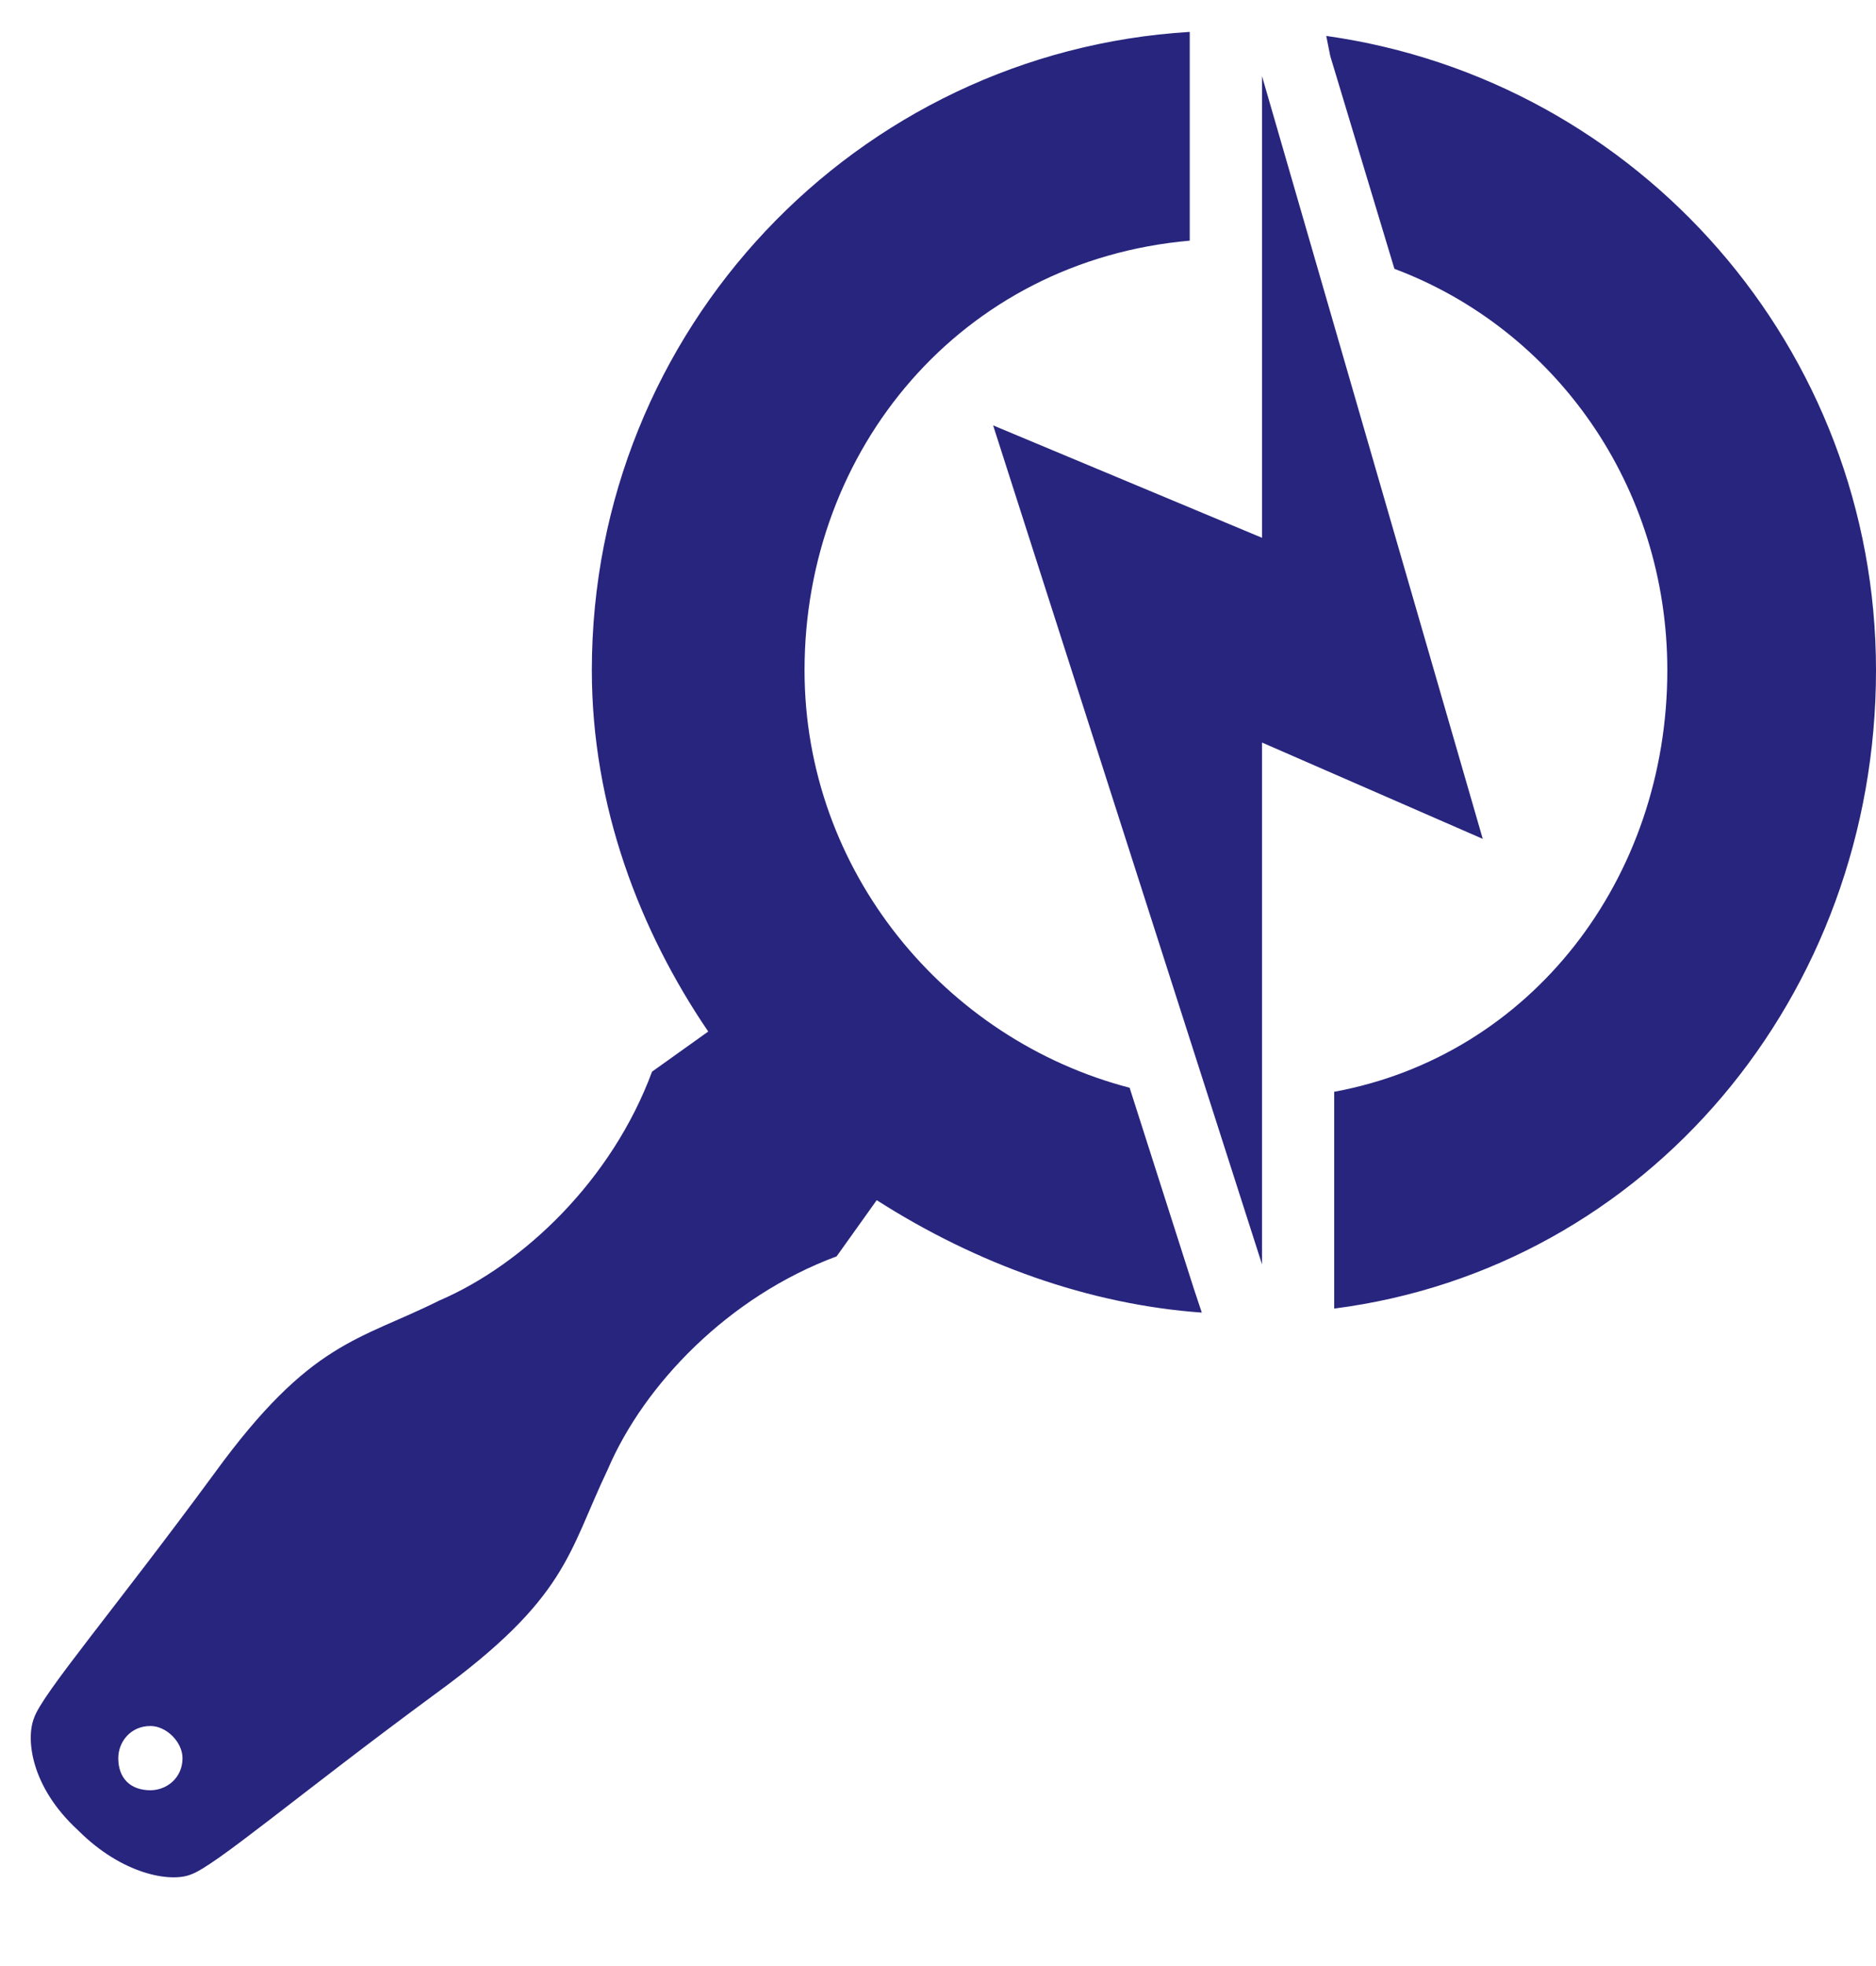 <svg width="21" height="22" viewBox="0 0 21 22" fill="none" xmlns="http://www.w3.org/2000/svg">
<path d="M11.117 4.76L14.127 6.018V0.852L16.598 9.387L14.127 8.309V14.148L11.117 4.76ZM14.846 0.402L14.891 0.627L15.609 3.008C17.406 3.682 18.664 5.434 18.664 7.5C18.664 9.836 17.137 11.812 14.935 12.217V14.643C18.439 14.193 21 11.139 21 7.5C21 3.906 18.35 0.896 14.846 0.402ZM0.875 20.482C1.369 20.977 1.908 21.066 2.133 20.977C2.402 20.887 3.346 20.078 4.873 18.955C6.355 17.877 6.355 17.383 6.805 16.439C7.209 15.496 8.152 14.508 9.365 14.059L9.814 13.43C10.938 14.148 12.195 14.598 13.453 14.688L13.363 14.418L12.645 12.172C10.578 11.633 9.006 9.746 9.006 7.5C9.006 5.029 10.758 2.918 13.318 2.693V0.357C9.59 0.582 6.625 3.682 6.625 7.5C6.625 9.027 7.164 10.42 7.928 11.543L7.299 11.992C6.85 13.205 5.861 14.148 4.918 14.553C4.02 15.002 3.48 15.002 2.402 16.484C1.279 18.012 0.471 18.955 0.381 19.225C0.291 19.449 0.336 19.988 0.875 20.482ZM1.324 19.674C1.324 19.494 1.459 19.314 1.684 19.314C1.863 19.314 2.043 19.494 2.043 19.674C2.043 19.898 1.863 20.033 1.684 20.033C1.459 20.033 1.324 19.898 1.324 19.674Z" fill="#28257E"/>
</svg>
